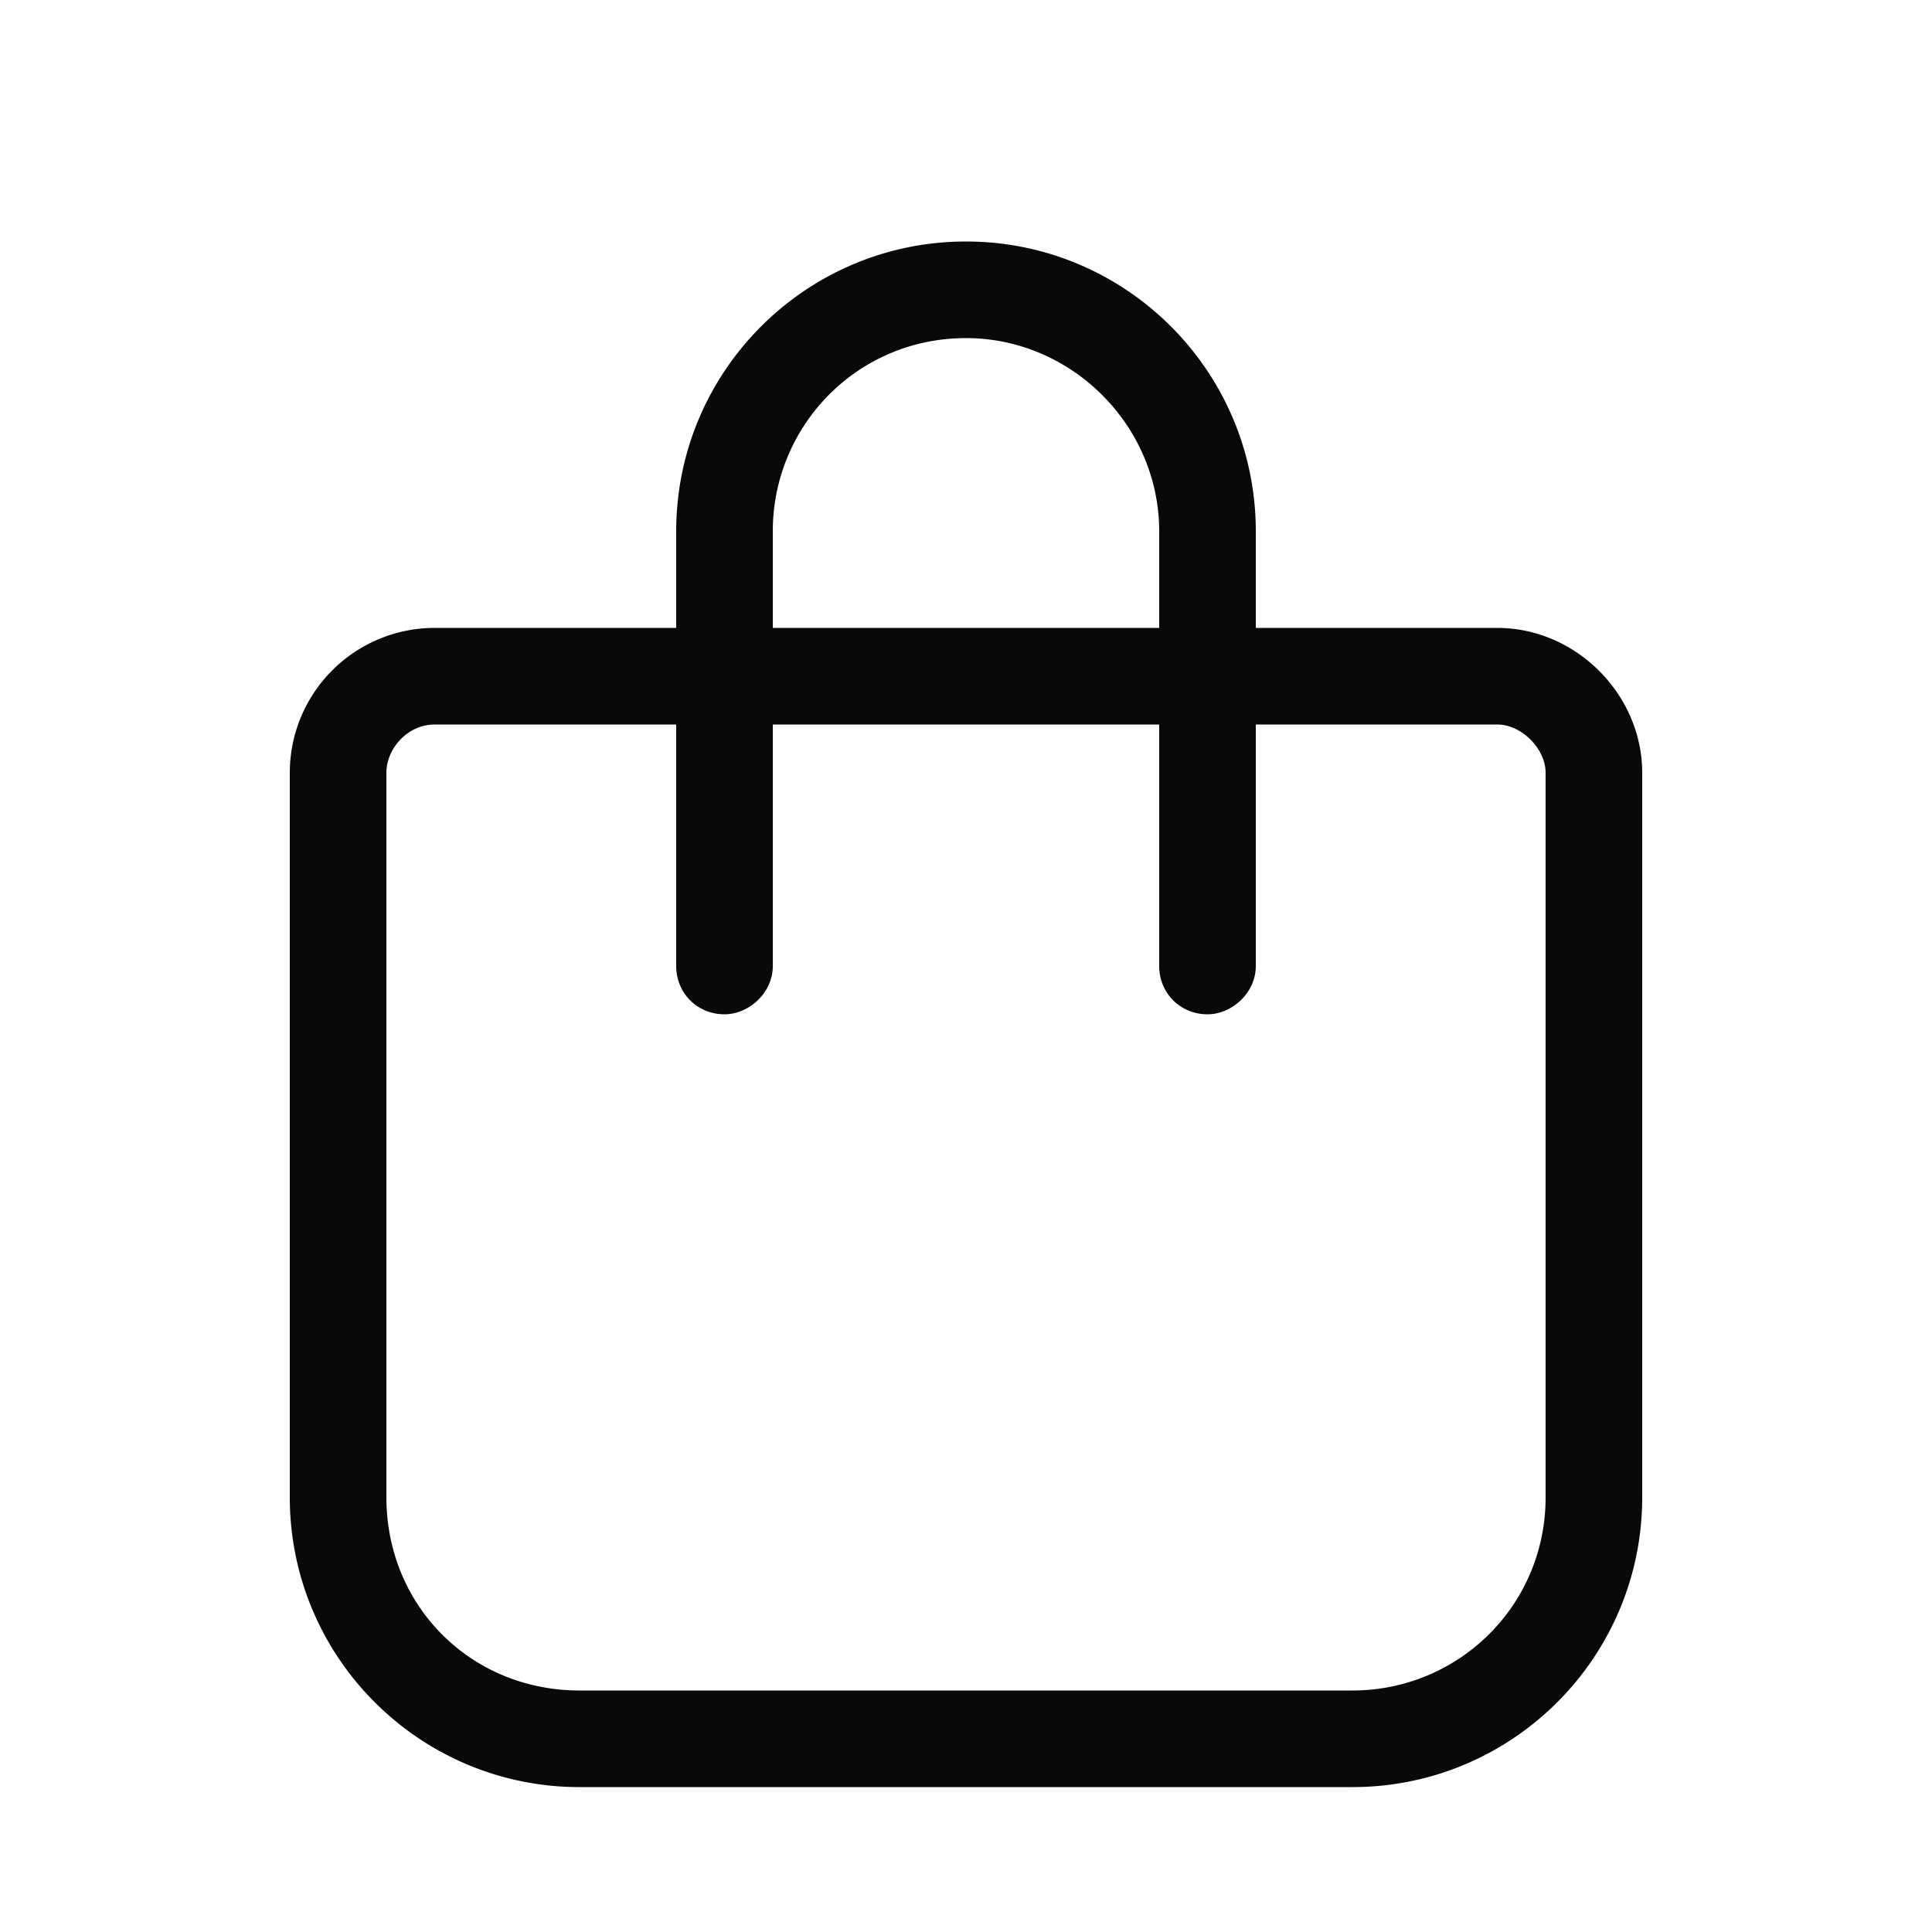 <svg xmlns="http://www.w3.org/2000/svg" width="40" height="40" fill="none"><path fill="#09090B" d="M16 11v2h8v-2c0-2.188-1.813-4-4-4-2.25 0-4 1.813-4 4Zm-2 4H9c-.563 0-1 .5-1 1v15c0 2.25 1.75 4 4 4h16c2.188 0 4-1.75 4-4V16c0-.5-.5-1-1-1h-5v5c0 .563-.5 1-1 1-.563 0-1-.438-1-1v-5h-8v5c0 .563-.5 1-1 1-.563 0-1-.438-1-1v-5Zm0-2v-2c0-3.313 2.688-6 6-6 3.313 0 6 2.688 6 6v2h5c1.625 0 3 1.375 3 3v15c0 3.313-2.688 6-6 6H12c-3.313 0-6-2.688-6-6V16a3 3 0 0 1 3-3h5Z"/></svg>